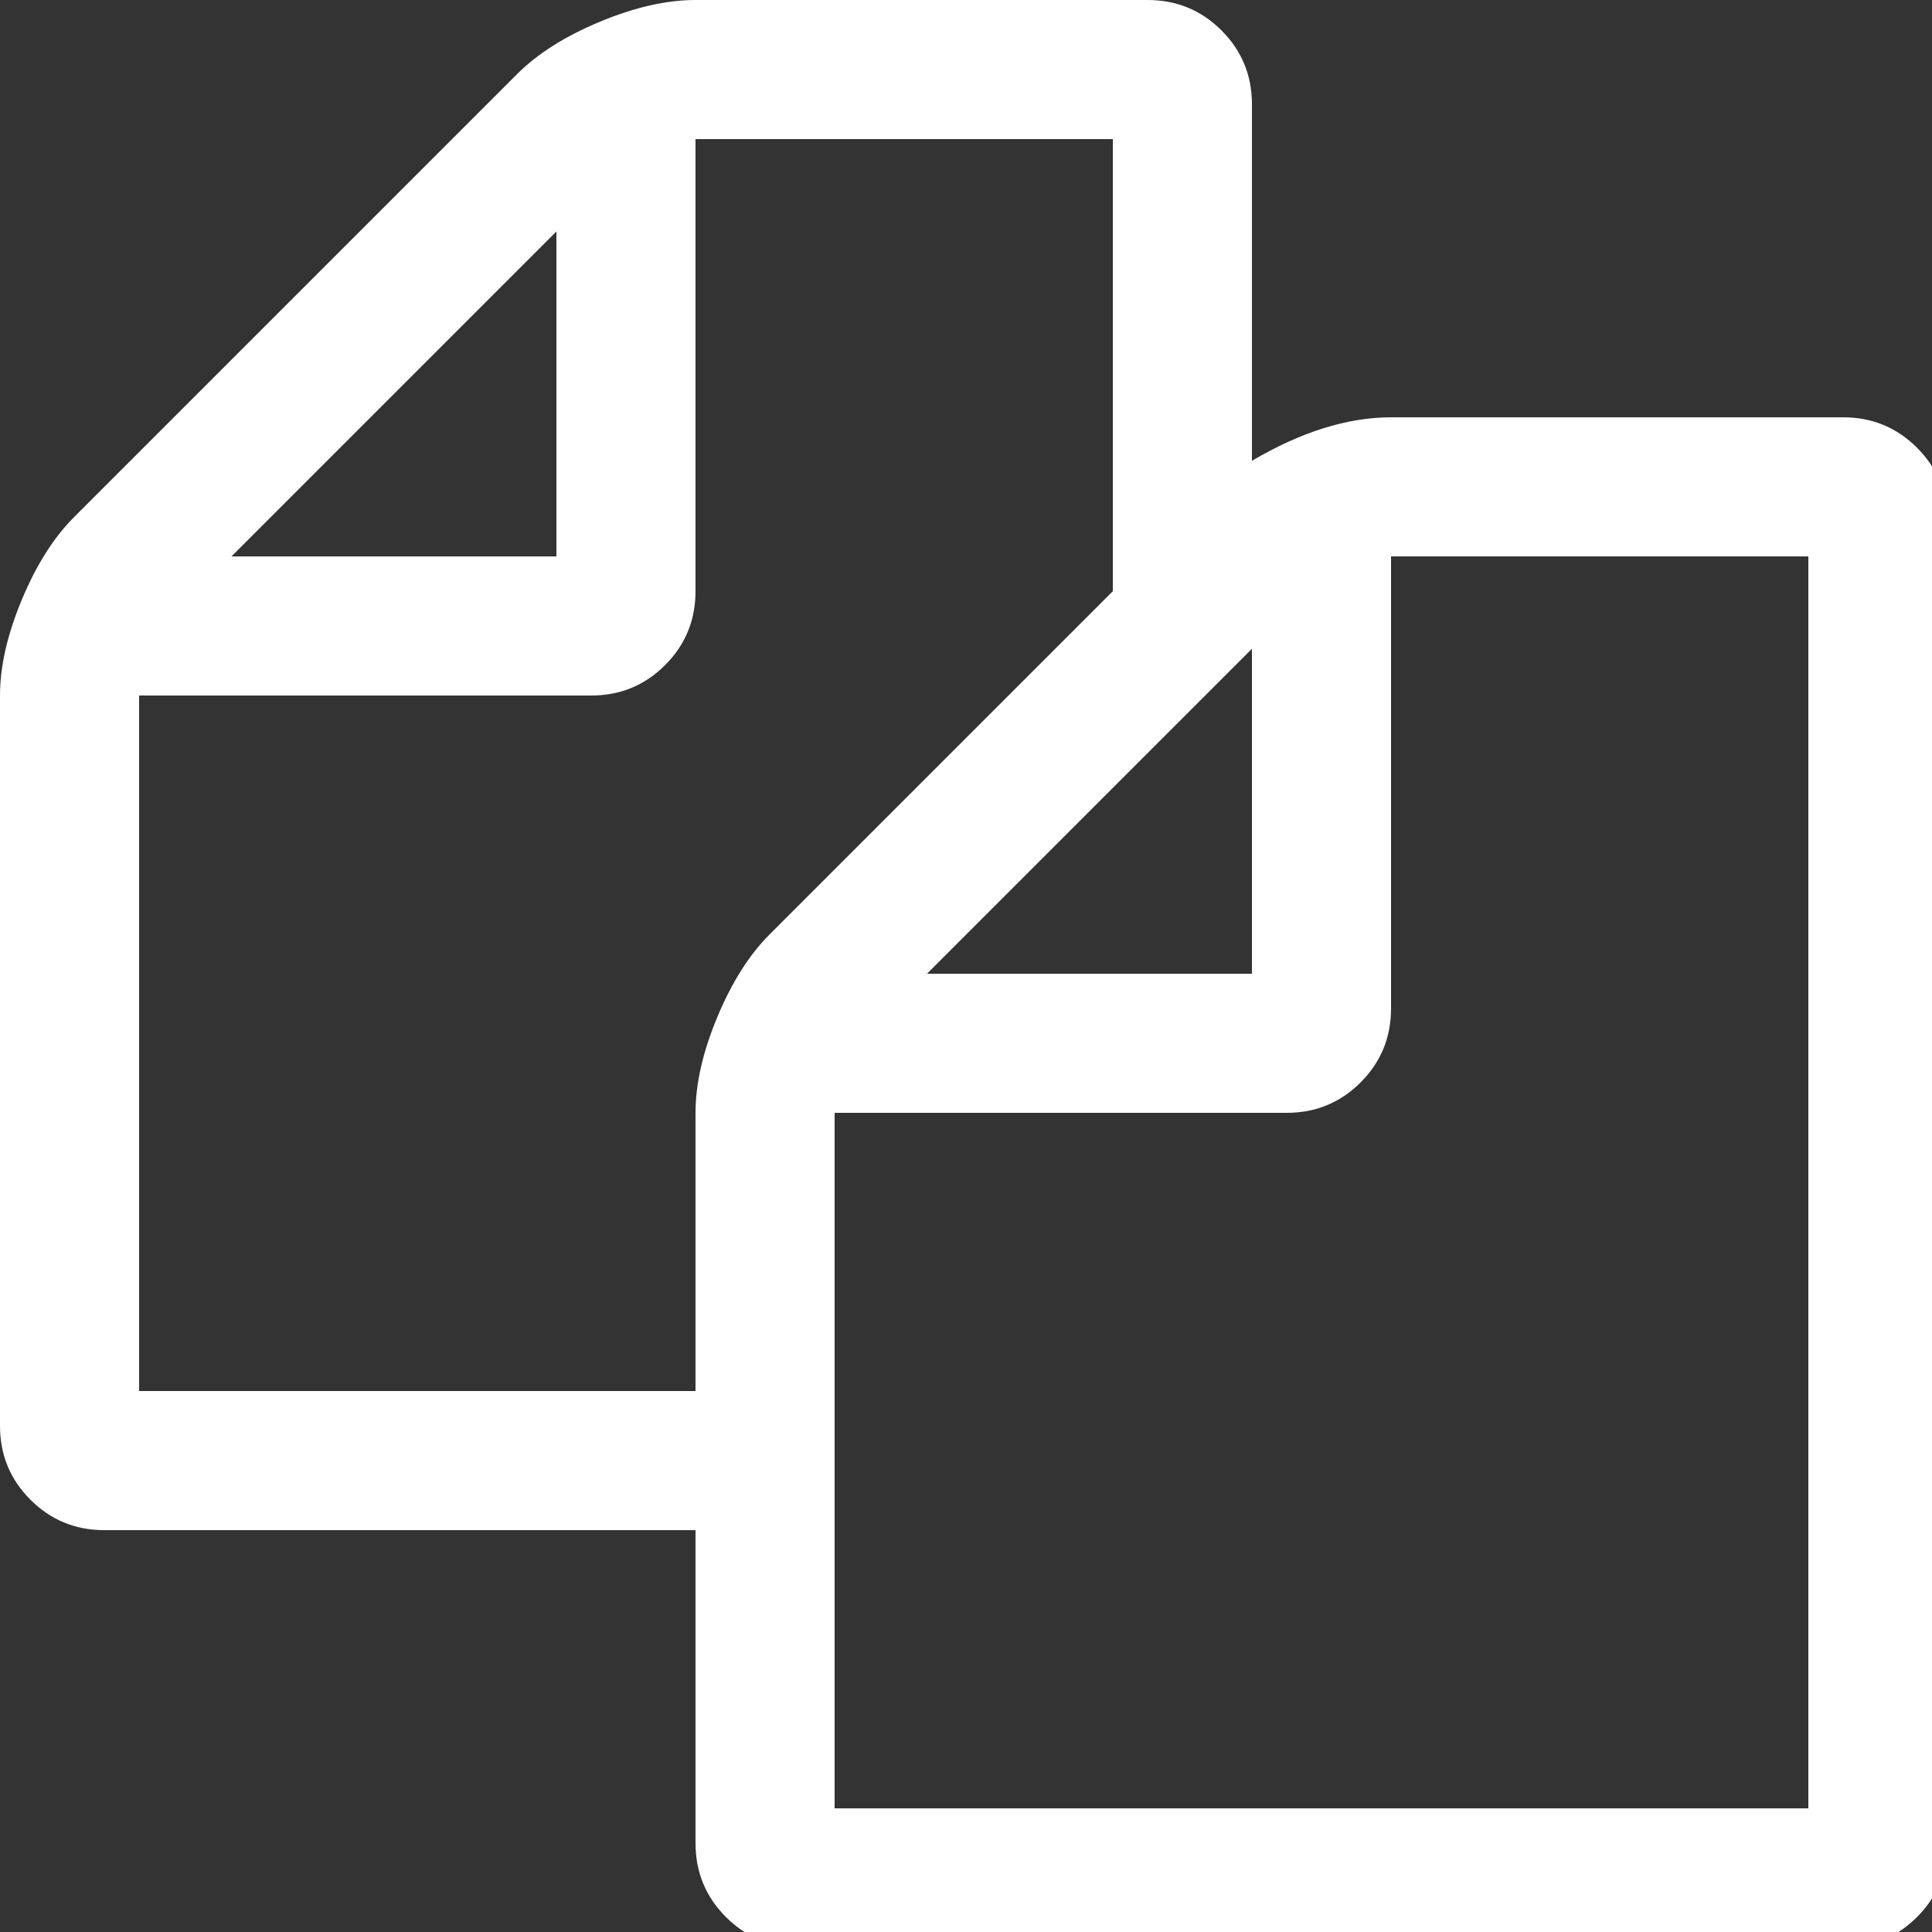 ﻿<!DOCTYPE svg PUBLIC "-//W3C//DTD SVG 1.1//EN" "http://www.w3.org/Graphics/SVG/1.1/DTD/svg11.dtd">
<svg xmlns="http://www.w3.org/2000/svg" xmlns:xlink="http://www.w3.org/1999/xlink" version="1.1" width="16" height="16" overflow="auto" preserveAspectRatio="none" baseProfile="tiny" space="preserve">
  <rect width="100%" height="100%" fill="#333333" stroke="none"/>
  <path d="M1696 1152 Q1736 1152 1764 1124 Q1792 1096 1792 1056 L1792 -160 Q1792 -200 1764 -228 Q1736 -256 1696 -256 L736 -256 Q696 -256 668 -228 Q640 -200 640 -160 L640 128 L96 128 Q56 128 28 156 Q0 184 0 224 L0 896 Q0 936 20 984 Q40 1032 68 1060 L476 1468 Q504 1496 552 1516 Q600 1536 640 1536 L1056 1536 Q1096 1536 1124 1508 Q1152 1480 1152 1440 L1152 1112 Q1220 1152 1280 1152 L1696 1152 z M1152 939 L853 640 L1152 640 L1152 939 z M512 1323 L213 1024 L512 1024 L512 1323 z M708 676 L1024 992 L1024 1408 L640 1408 L640 992 Q640 952 612 924 Q584 896 544 896 L128 896 L128 256 L640 256 L640 512 Q640 552 660 600 Q680 648 708 676 z M1664 -128 L1664 1024 L1280 1024 L1280 608 Q1280 568 1252 540 Q1224 512 1184 512 L768 512 L768 -128 L1664 -128 z" pathLength="0" fill="White" transform="translate(0, 9.536743E-07) scale(0.009, -0.009) translate(0, -1536)" />
</svg>